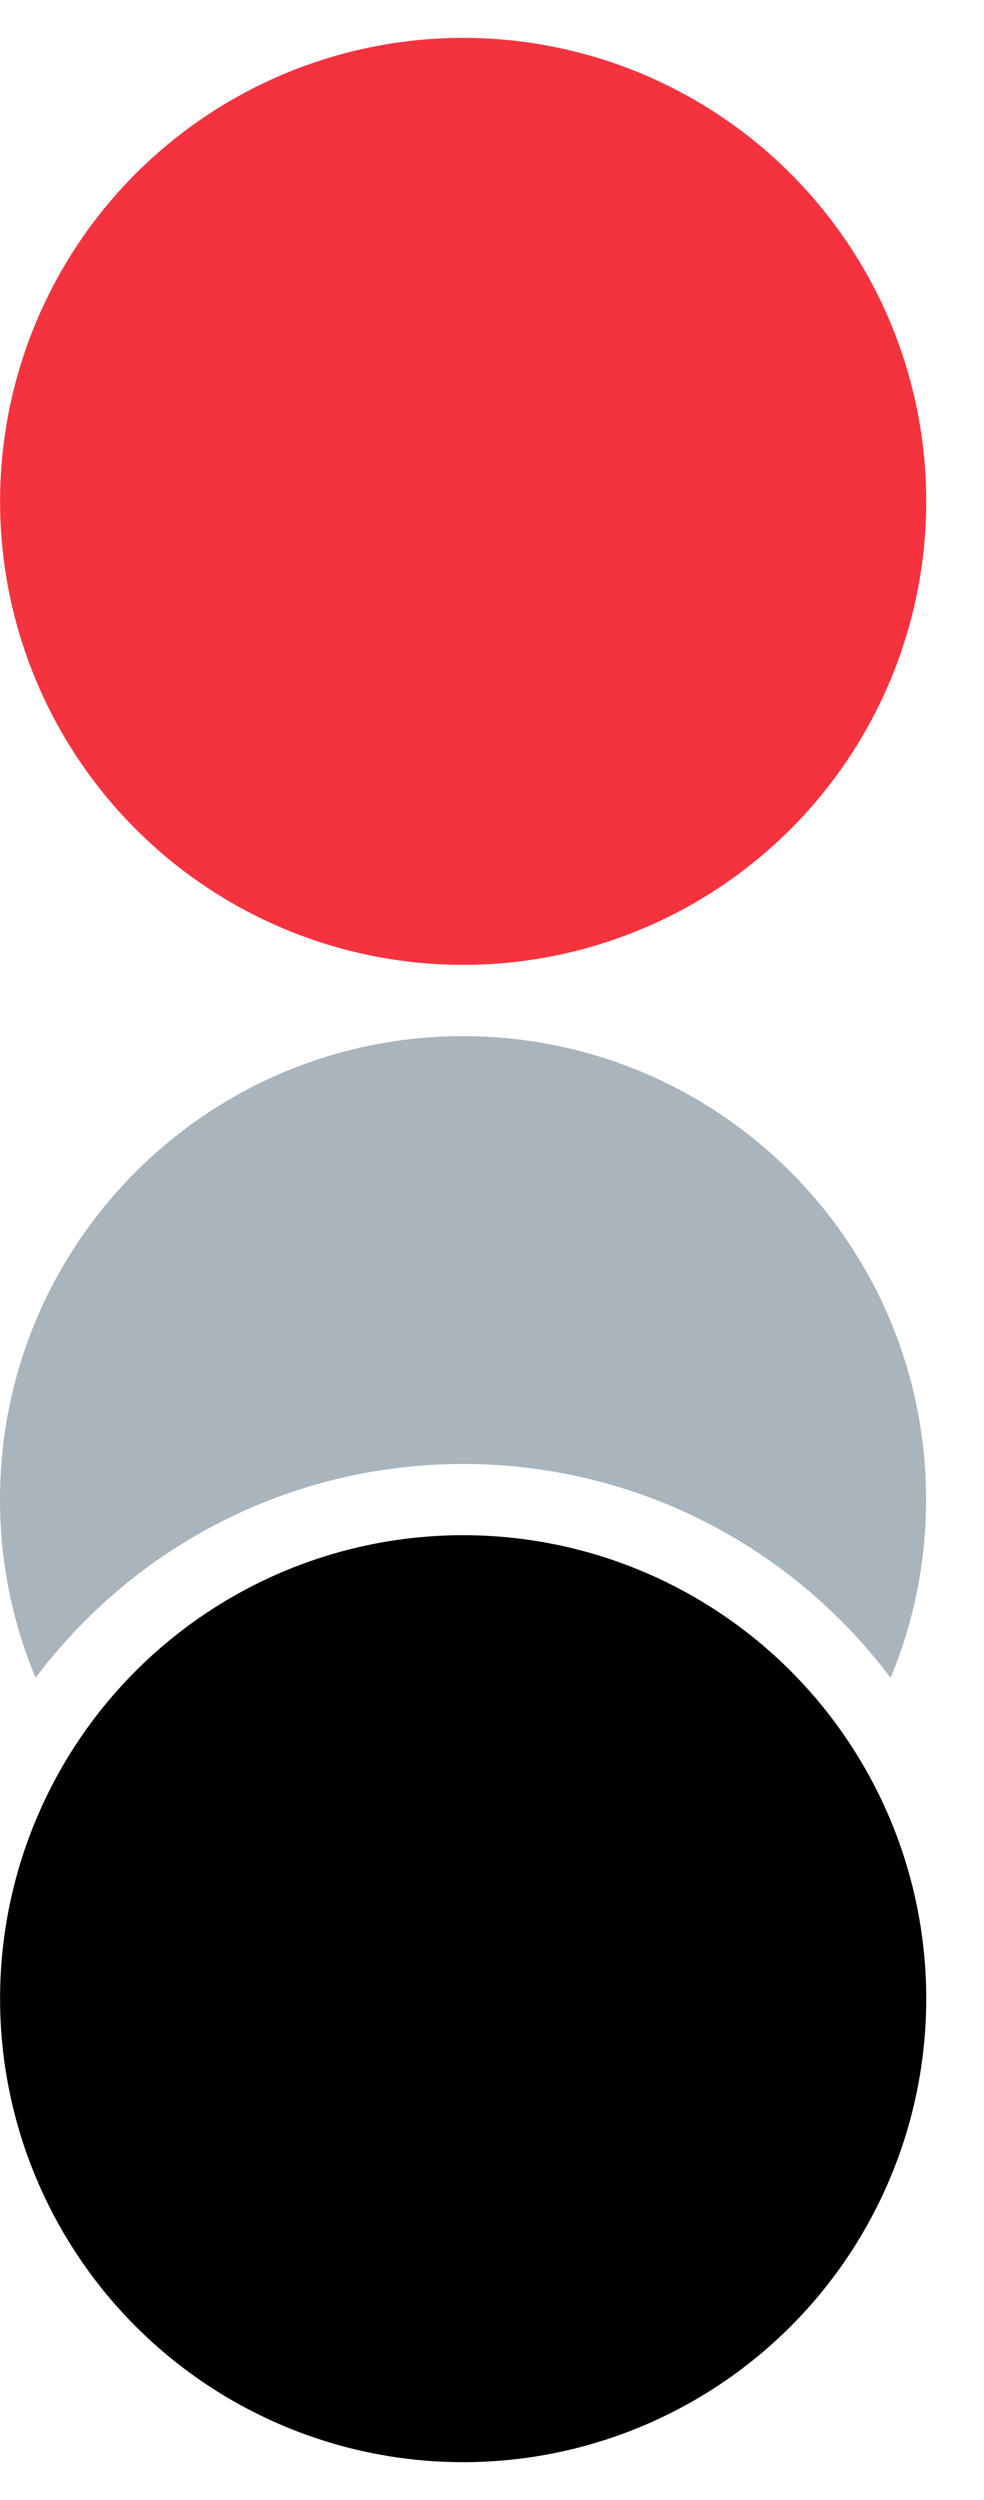 <svg width="13" height="33" viewBox="0 0 13 33" fill="none" xmlns="http://www.w3.org/2000/svg">
<circle cx="6.119" cy="6.618" r="6.118" fill="#F5333F"/>
<circle cx="6.119" cy="26.382" r="6.118" fill="black"/>
<path d="M6.118 13.677C9.497 13.677 12.235 16.415 12.235 19.794C12.235 20.628 12.068 21.423 11.766 22.147C10.478 20.433 8.428 19.324 6.118 19.324C3.809 19.324 1.758 20.432 0.47 22.147C0.168 21.423 6.10352e-05 20.628 6.10352e-05 19.794C0 16.415 2.74 13.677 6.118 13.677Z" fill="#A9B4BD"/>
</svg>
